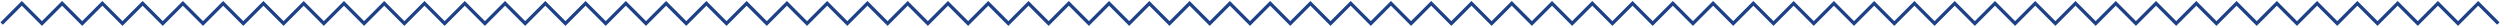 <svg xmlns="http://www.w3.org/2000/svg" width="1490" height="16" viewBox="0 0 1490 16" fill="none"><path fill-rule="evenodd" clip-rule="evenodd" d="M1429 0.585L1441 12.585L1453 0.585L1465 12.585L1477 0.585L1489.71 13.293L1488.29 14.707L1477 3.414L1465 15.414L1453 3.414L1441 15.414L1429 3.414L1417 15.414L1405 3.414L1393 15.414L1381 3.414L1369 15.414L1357 3.414L1345 15.414L1333 3.414L1321 15.414L1309 3.414L1297 15.414L1285 3.414L1273 15.414L1261 3.414L1249 15.414L1237 3.414L1225 15.414L1213 3.414L1201 15.414L1189 3.414L1177 15.414L1165 3.414L1153 15.414L1141 3.414L1129 15.414L1117 3.414L1105 15.414L1093 3.414L1081 15.414L1069 3.414L1057 15.414L1045 3.414L1033 15.414L1021 3.414L1009 15.414L997 3.414L985 15.414L973 3.414L961 15.414L949 3.414L937 15.414L925 3.414L913 15.414L901 3.414L889 15.414L877 3.414L865 15.414L853 3.414L841 15.414L829 3.414L817 15.414L805 3.414L793 15.414L781 3.414L769 15.414L757 3.414L745 15.414L733 3.414L721 15.414L709 3.414L697 15.414L685 3.414L673 15.414L661 3.414L649 15.414L637 3.414L625 15.414L613 3.414L601 15.414L589 3.414L577 15.414L565 3.414L553 15.414L541 3.414L529 15.414L517 3.414L505 15.414L493 3.414L481 15.414L469 3.414L457 15.414L445 3.414L433 15.414L421 3.414L409 15.414L397 3.414L385 15.414L373 3.414L361 15.414L349 3.414L337 15.414L325 3.414L313 15.414L301 3.414L289 15.414L277 3.414L265 15.414L253 3.414L241 15.414L229 3.414L217 15.414L205 3.414L193 15.414L181 3.414L169 15.414L157 3.414L145 15.414L133 3.414L121 15.414L109 3.414L97 15.414L85 3.414L73 15.414L61 3.414L49 15.414L37 3.414L25 15.414L13 3.414L1.707 14.707L0.293 13.293L13 0.586L25 12.586L37 0.586L49 12.586L61 0.586L73 12.586L85 0.586L97 12.586L109 0.586L121 12.586L133 0.586L145 12.586L157 0.586L169 12.586L181 0.586L193 12.586L205 0.586L217 12.586L229 0.586L241 12.586L253 0.586L265 12.586L277 0.586L289 12.586L301 0.586L313 12.586L325 0.586L337 12.586L349 0.586L361 12.586L373 0.586L385 12.586L397 0.586L409 12.586L421 0.586L433 12.586L445 0.586L457 12.586L469 0.586L481 12.586L493 0.586L505 12.586L517 0.586L529 12.586L541 0.586L553 12.586L565 0.586L577 12.586L589 0.586L601 12.586L613 0.586L625 12.586L637 0.586L649 12.586L661 0.586L673 12.586L685 0.586L697 12.586L709 0.586L721 12.586L733 0.586L745 12.586L757 0.586L769 12.586L781 0.586L793 12.586L805 0.586L817 12.586L829 0.586L841 12.585L853 0.586L865 12.585L877 0.586L889 12.586L901 0.586L913 12.586L925 0.586L937 12.586L949 0.586L961 12.586L973 0.585L985 12.585L997 0.585L1009 12.585L1021 0.585L1033 12.585L1045 0.585L1057 12.585L1069 0.586L1081 12.585L1093 0.586L1105 12.585L1117 0.586L1129 12.585L1141 0.586L1153 12.585L1165 0.585L1177 12.585L1189 0.585L1201 12.585L1213 0.585L1225 12.585L1237 0.585L1249 12.585L1261 0.585L1273 12.585L1285 0.585L1297 12.585L1309 0.585L1321 12.585L1333 0.585L1345 12.585L1357 0.585L1369 12.585L1381 0.585L1393 12.585L1405 0.585L1417 12.585L1429 0.585Z" fill="#1D4087"></path></svg>